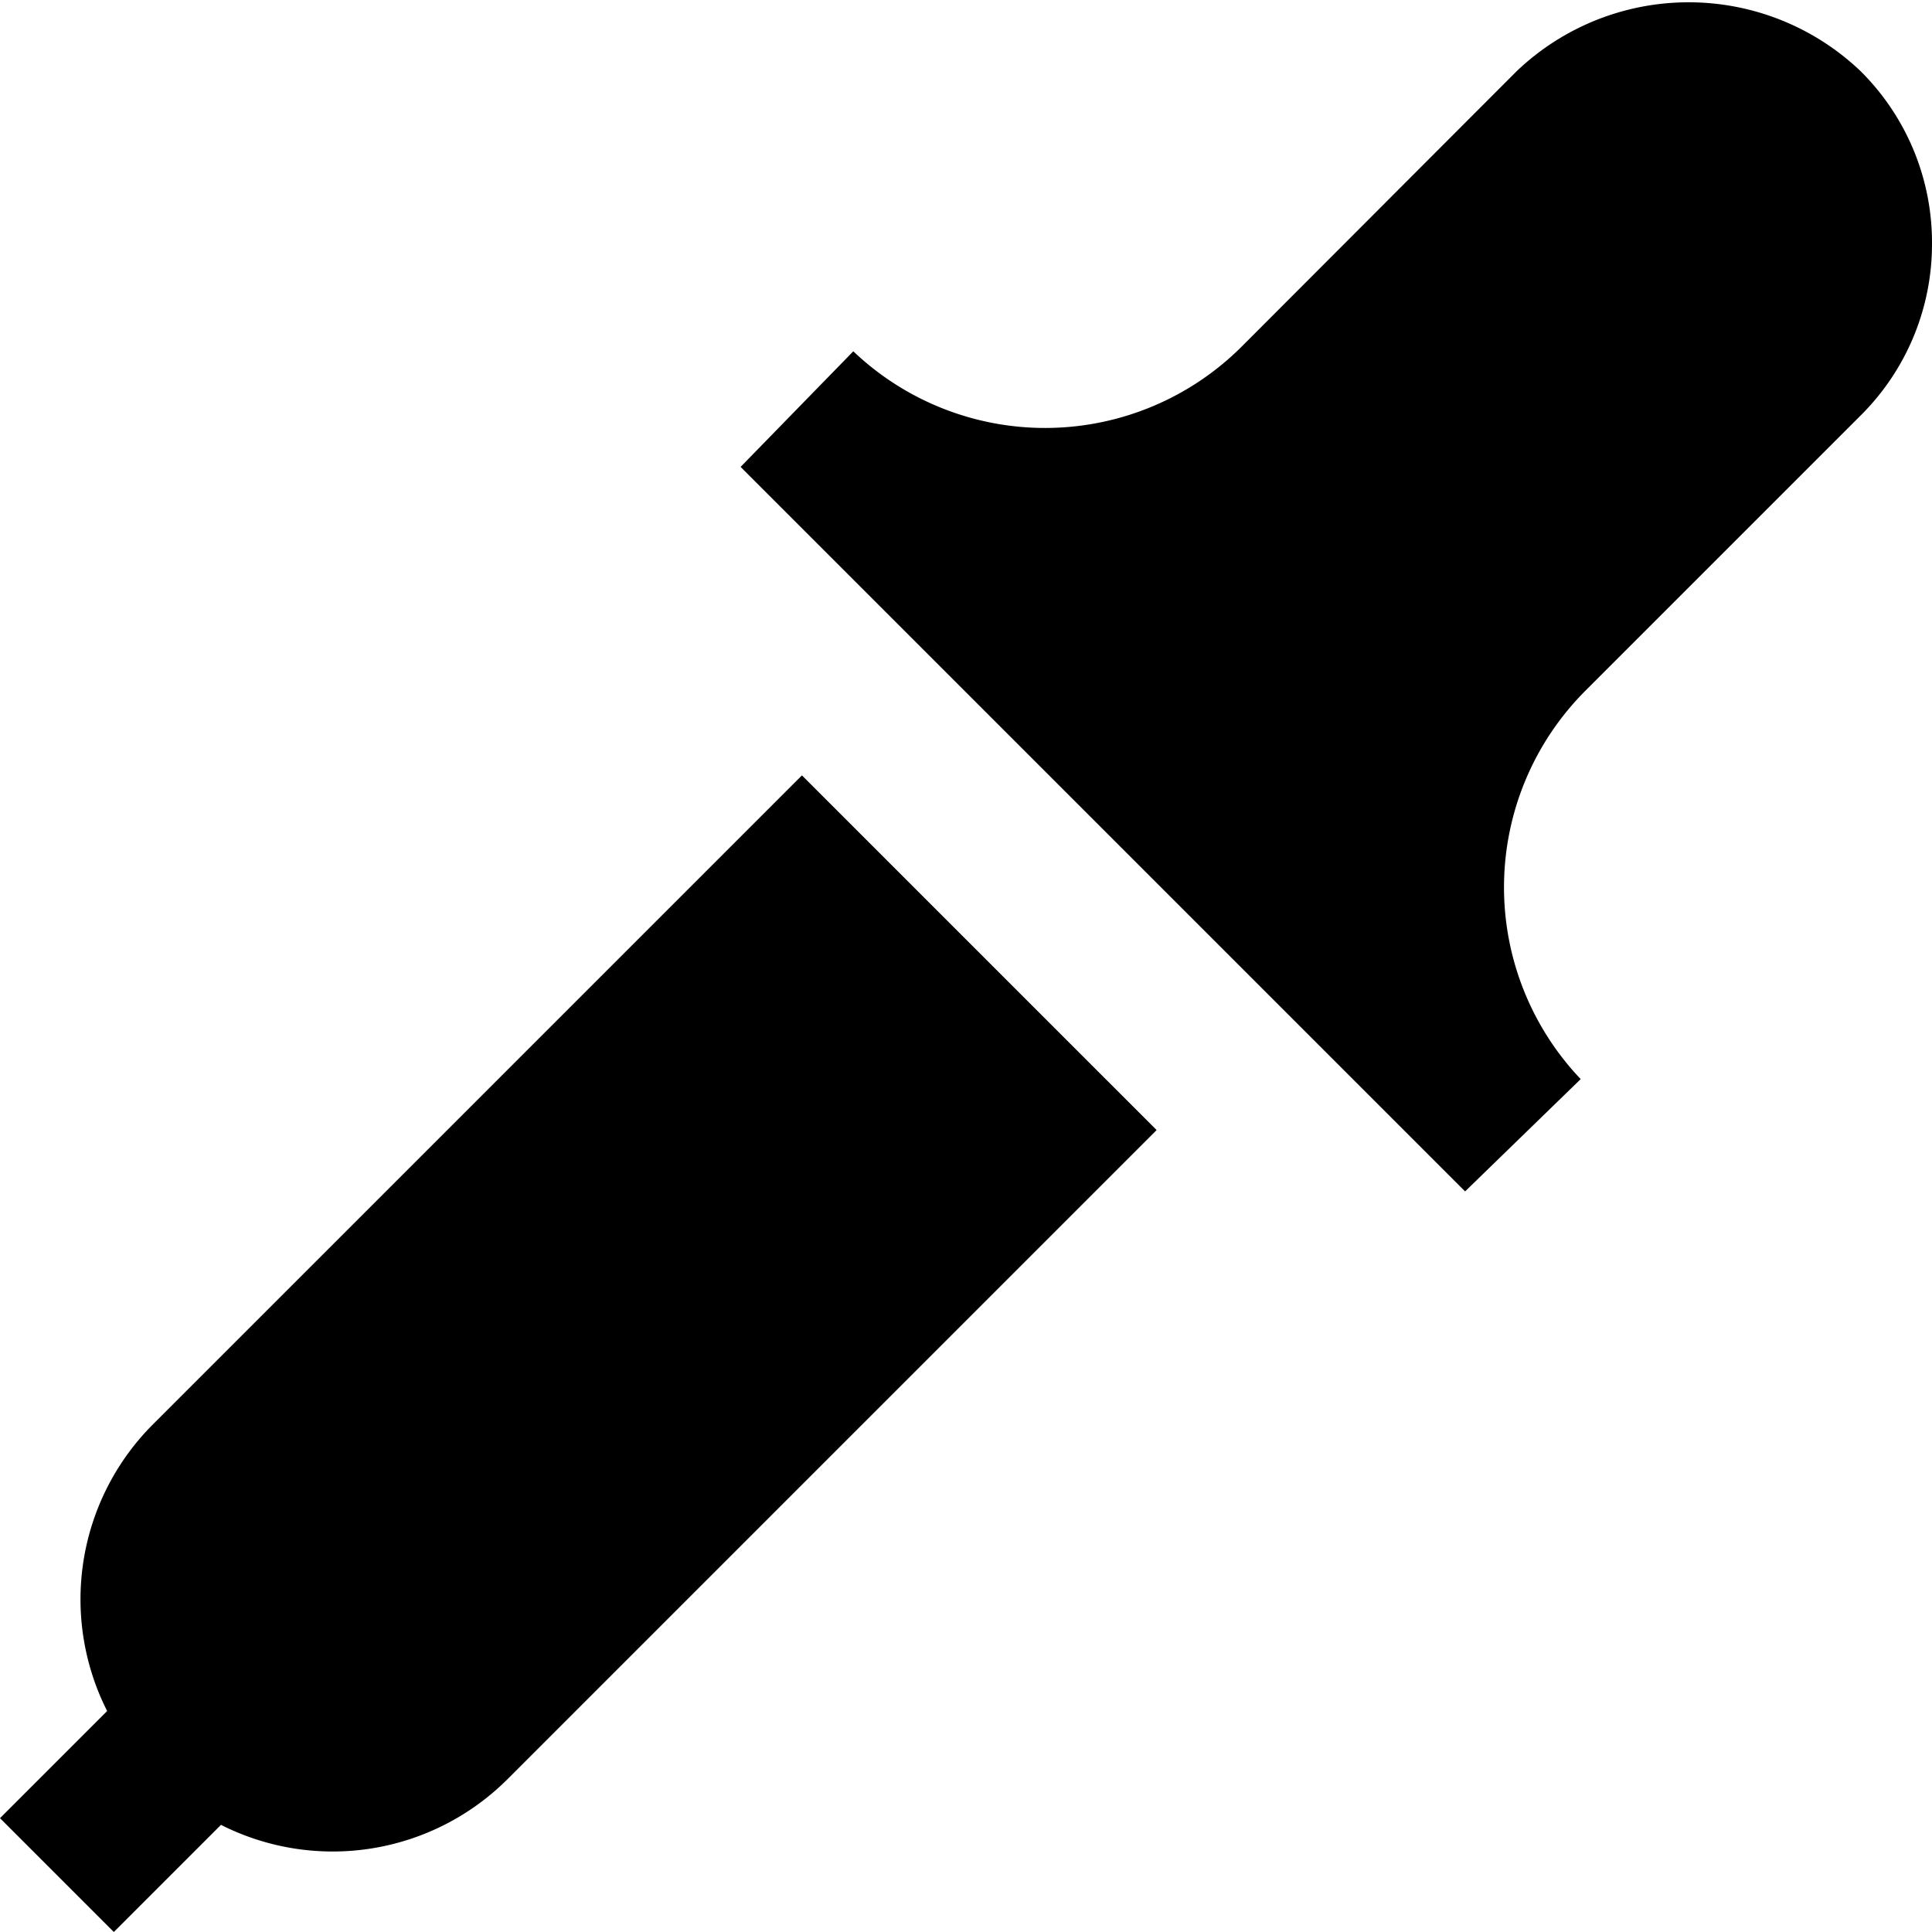 <svg id="Layer_1" height="512" viewBox="0 0 24 24" width="512" xmlns="http://www.w3.org/2000/svg" data-name="Layer 1"><path d="m24 3.023a3 3 0 0 1 -.886 2.138l-3.407 3.407a3.455 3.455 0 0 0 -.071 4.837l-1.436 1.395-9-9 1.4-1.436a3.456 3.456 0 0 0 4.837-.071l3.402-3.407a3.094 3.094 0 0 1 4.276 0 3 3 0 0 1 .885 2.137zm-22.087 14.658a3.074 3.074 0 0 0 -.582 3.574l-1.331 1.331 1.414 1.414 1.331-1.331a3.074 3.074 0 0 0 3.574-.582l8.049-8.049-4.406-4.406z"/></svg>
